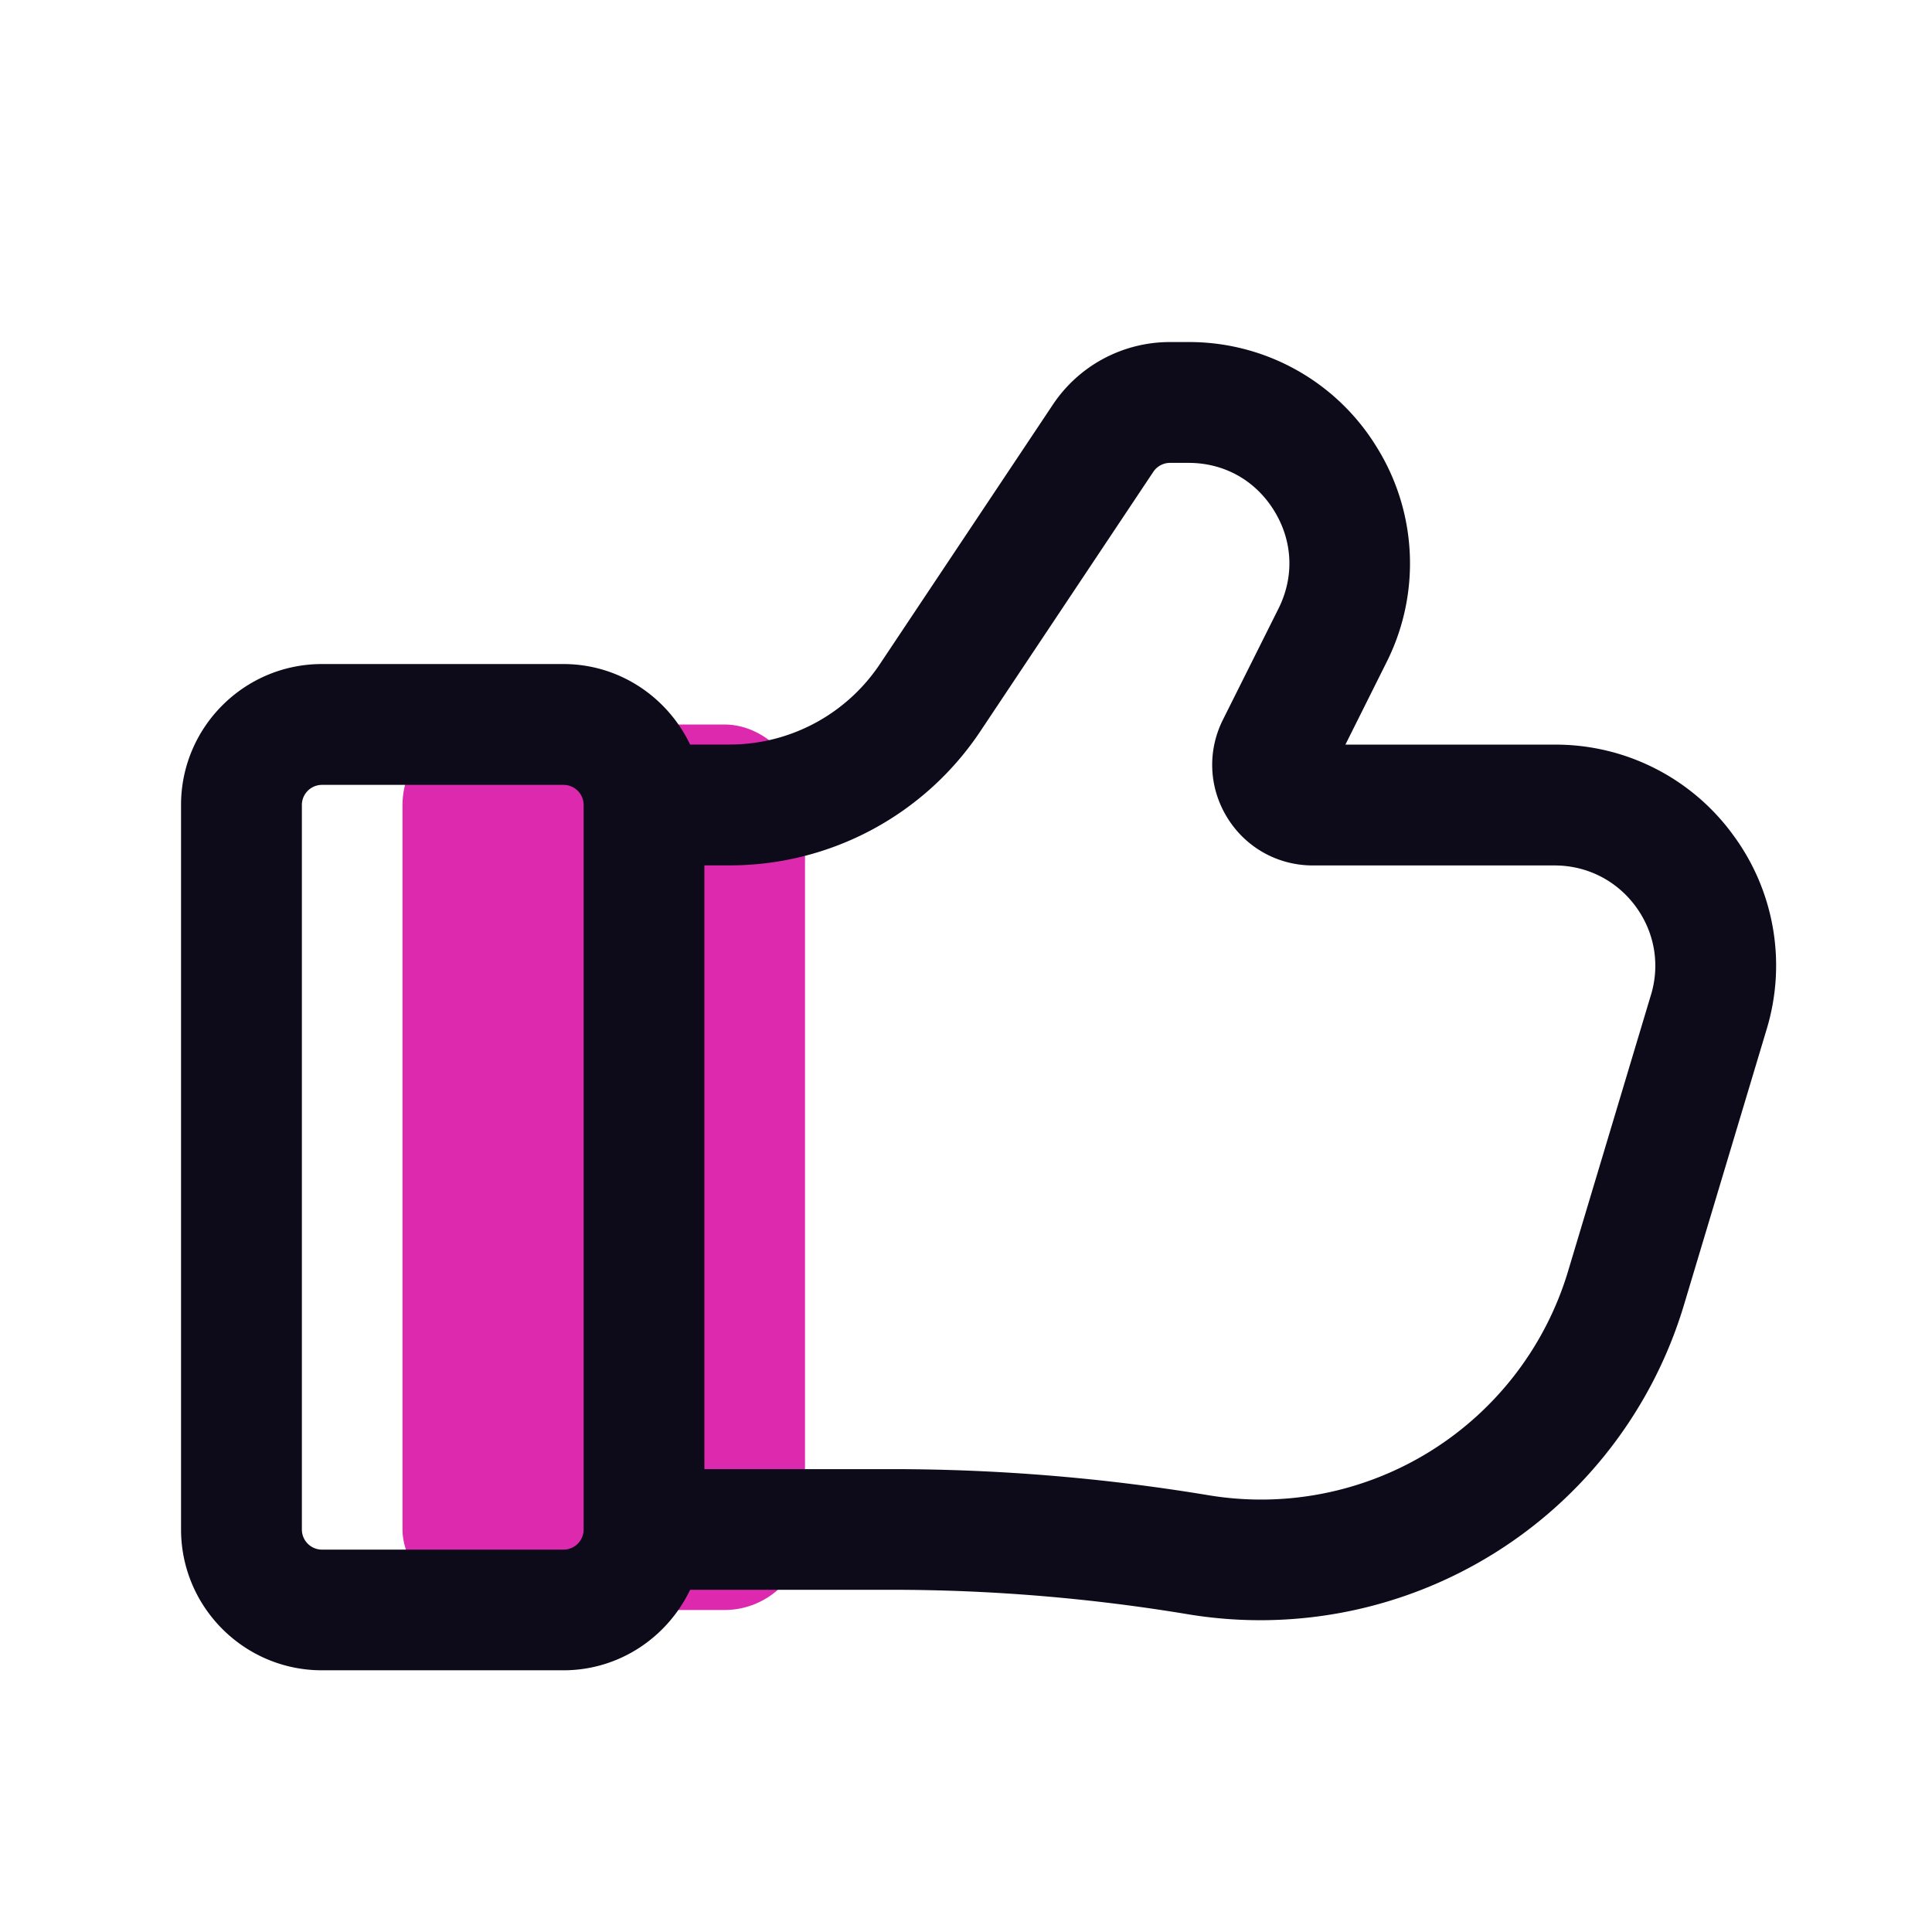 <svg xmlns="http://www.w3.org/2000/svg" xmlns:xlink="http://www.w3.org/1999/xlink" width="512" height="512" x="0" y="0" viewBox="0 0 24 24" style="enable-background:new 0 0 512 512" xml:space="preserve" class=""><g><rect width="5" height="11" x="5" y="9" fill="#dc29ad" rx="1" opacity="1" data-original="#75afff"></rect><path fill="#0d0b1a" d="M21.519 10.358a2.726 2.726 0 0 0-2.207-1.108h-2.599l.51-1.021a2.732 2.732 0 0 0-.121-2.675 2.731 2.731 0 0 0-2.339-1.305h-.229c-.586 0-1.131.291-1.456.779l-2.146 3.219A2.244 2.244 0 0 1 9.06 9.249h-.487c-.282-.589-.879-1-1.574-1h-3c-.965 0-1.75.785-1.75 1.75v9c0 .965.785 1.75 1.75 1.75h3c.695 0 1.292-.411 1.574-1h2.511c1.228 0 2.466.103 3.68.305a5.495 5.495 0 0 0 6.151-3.831l1.03-3.434a2.727 2.727 0 0 0-.427-2.432zM7 19.25H4a.25.25 0 0 1-.25-.25v-9A.25.25 0 0 1 4 9.75h3a.25.25 0 0 1 .25.25v9a.25.25 0 0 1-.25.25zm13.509-6.892-1.03 3.434a3.982 3.982 0 0 1-4.468 2.782 24.044 24.044 0 0 0-3.926-.324H8.75v-7.5h.311a3.74 3.74 0 0 0 3.12-1.67l2.146-3.219a.25.25 0 0 1 .208-.111h.229c.443 0 .83.216 1.063.593s.253.82.055 1.217l-.691 1.382c-.195.39-.174.845.055 1.216s.627.593 1.063.593h3.003c.399 0 .765.184 1.003.504s.309.723.194 1.104z" opacity="1" data-original="#112d55" class=""></path></g></svg>